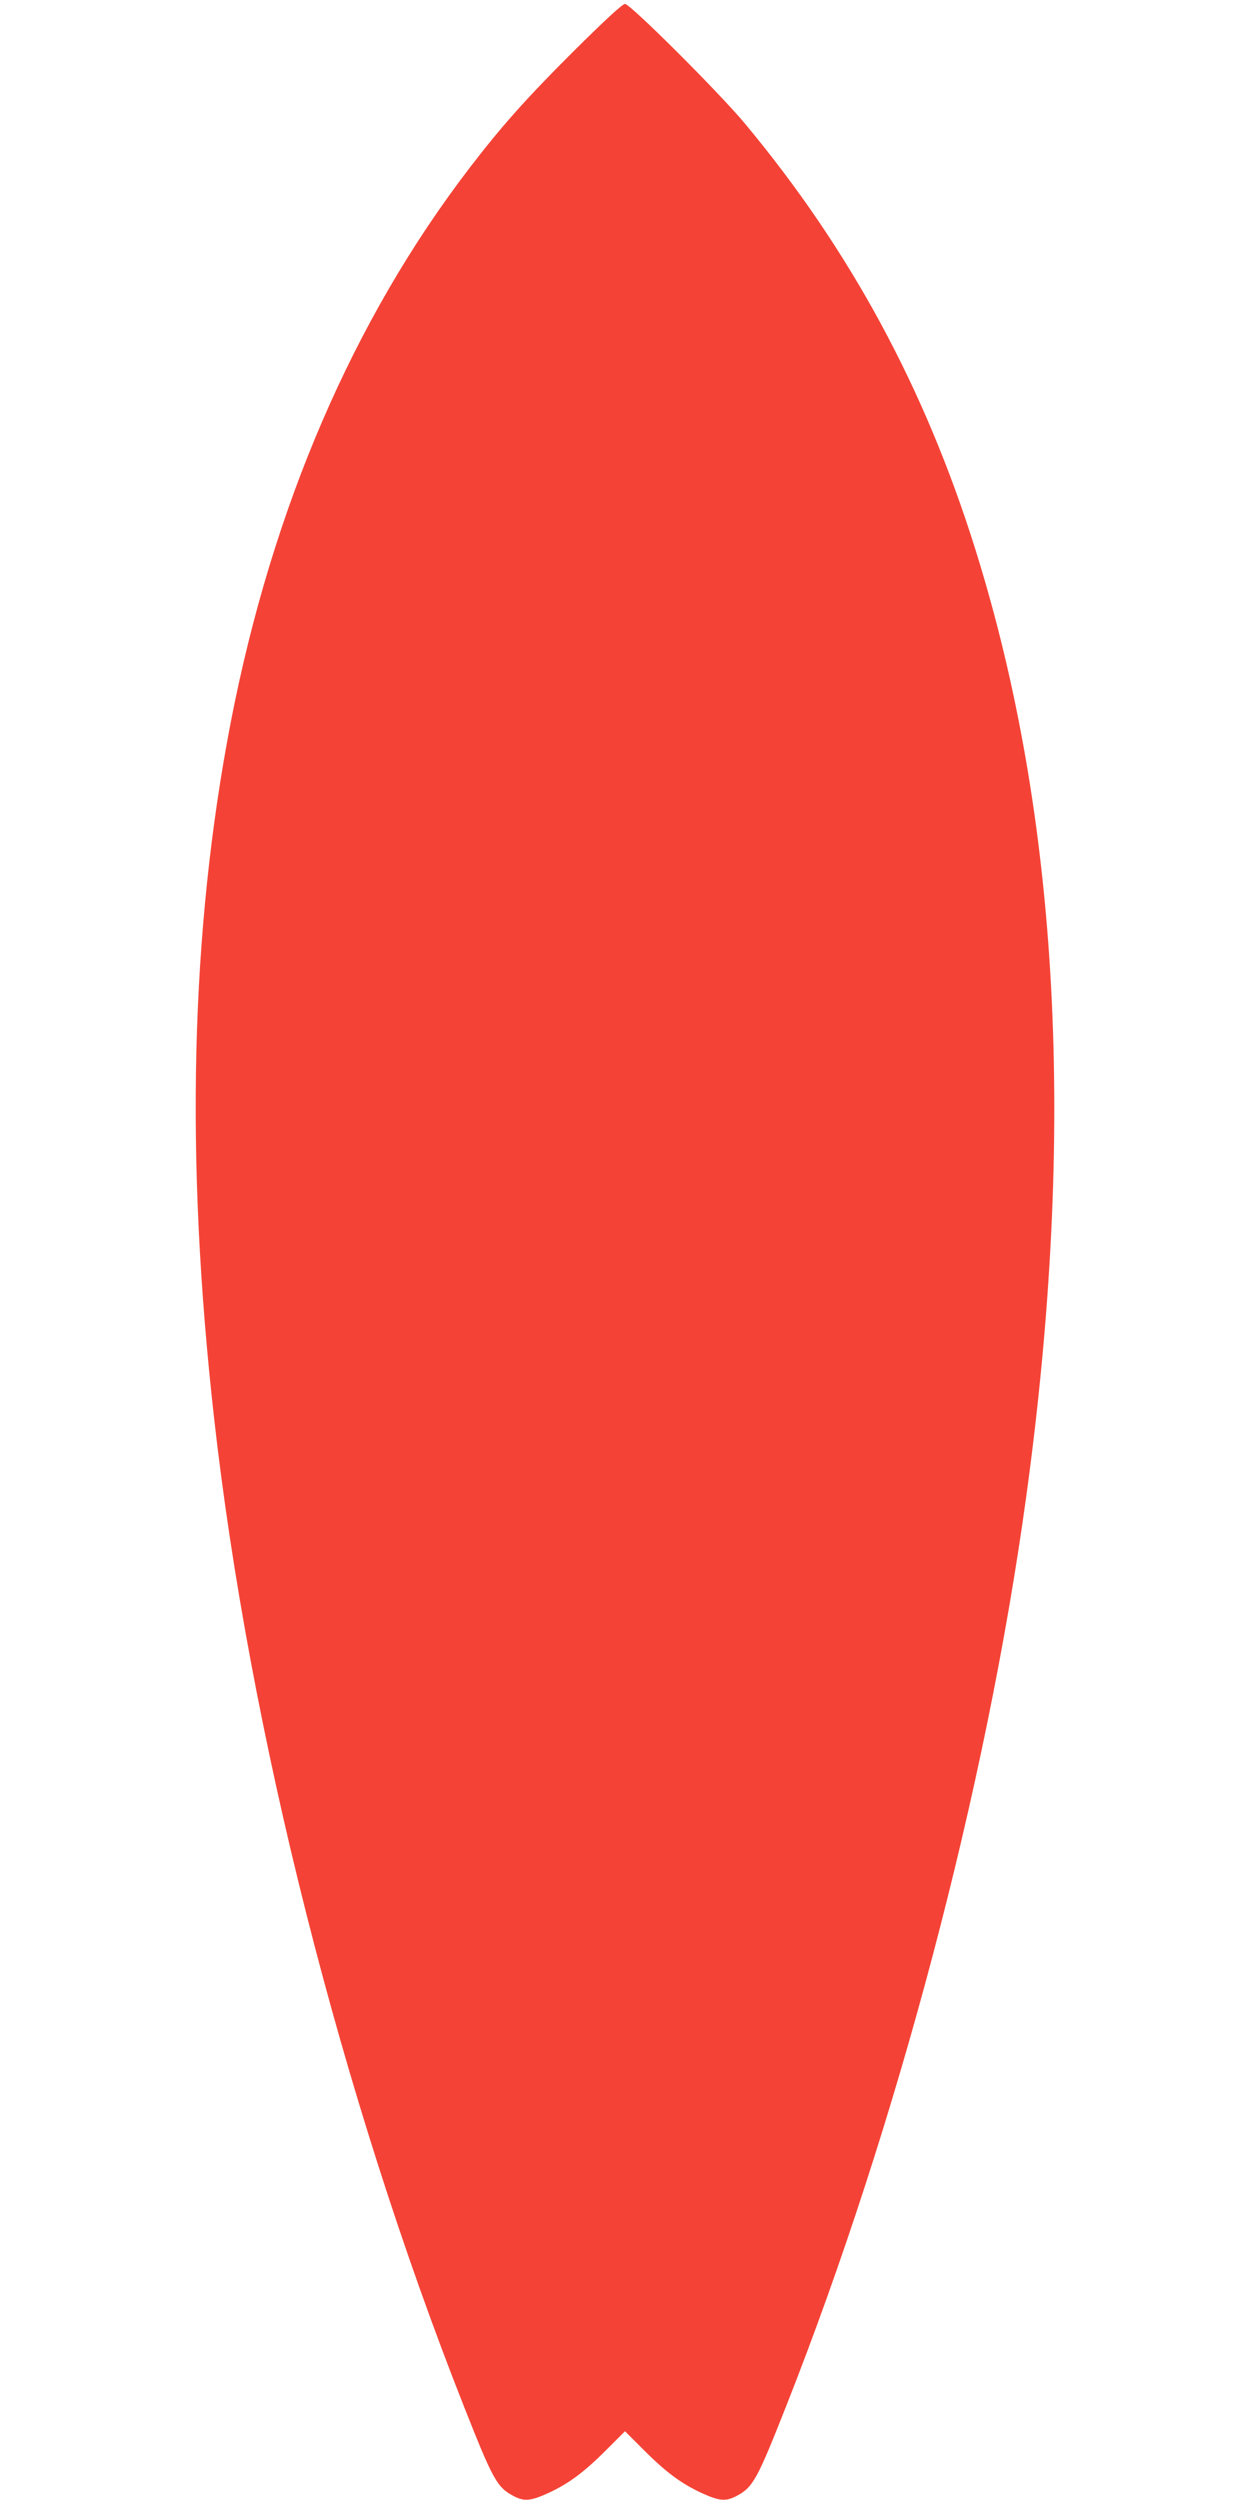 <?xml version="1.0" standalone="no"?>
<!DOCTYPE svg PUBLIC "-//W3C//DTD SVG 20010904//EN"
 "http://www.w3.org/TR/2001/REC-SVG-20010904/DTD/svg10.dtd">
<svg version="1.0" xmlns="http://www.w3.org/2000/svg"
 width="640pt" height="1280pt" viewBox="0 0 640 1280"
 preserveAspectRatio="xMidYMid meet">
<g transform="translate(0,1280) scale(0.1,-0.1)"
fill="#f44336" stroke="none">
<path d="M2932 12533 c-242 -242 -363 -378 -528 -593 -596 -778 -1010 -1740
-1223 -2840 -206 -1070 -234 -2233 -85 -3560 180 -1604 652 -3473 1279 -5060
150 -380 170 -416 257 -461 53 -27 86 -24 174 16 104 48 182 105 297 220 l97
97 97 -97 c115 -115 193 -172 297 -220 88 -40 121 -43 174 -16 87 45 107 81
257 461 569 1442 1025 3169 1229 4655 257 1871 170 3481 -261 4855 -258 823
-639 1528 -1177 2175 -131 158 -589 615 -616 615 -13 0 -108 -88 -268 -247z"/>
</g>
</svg>
